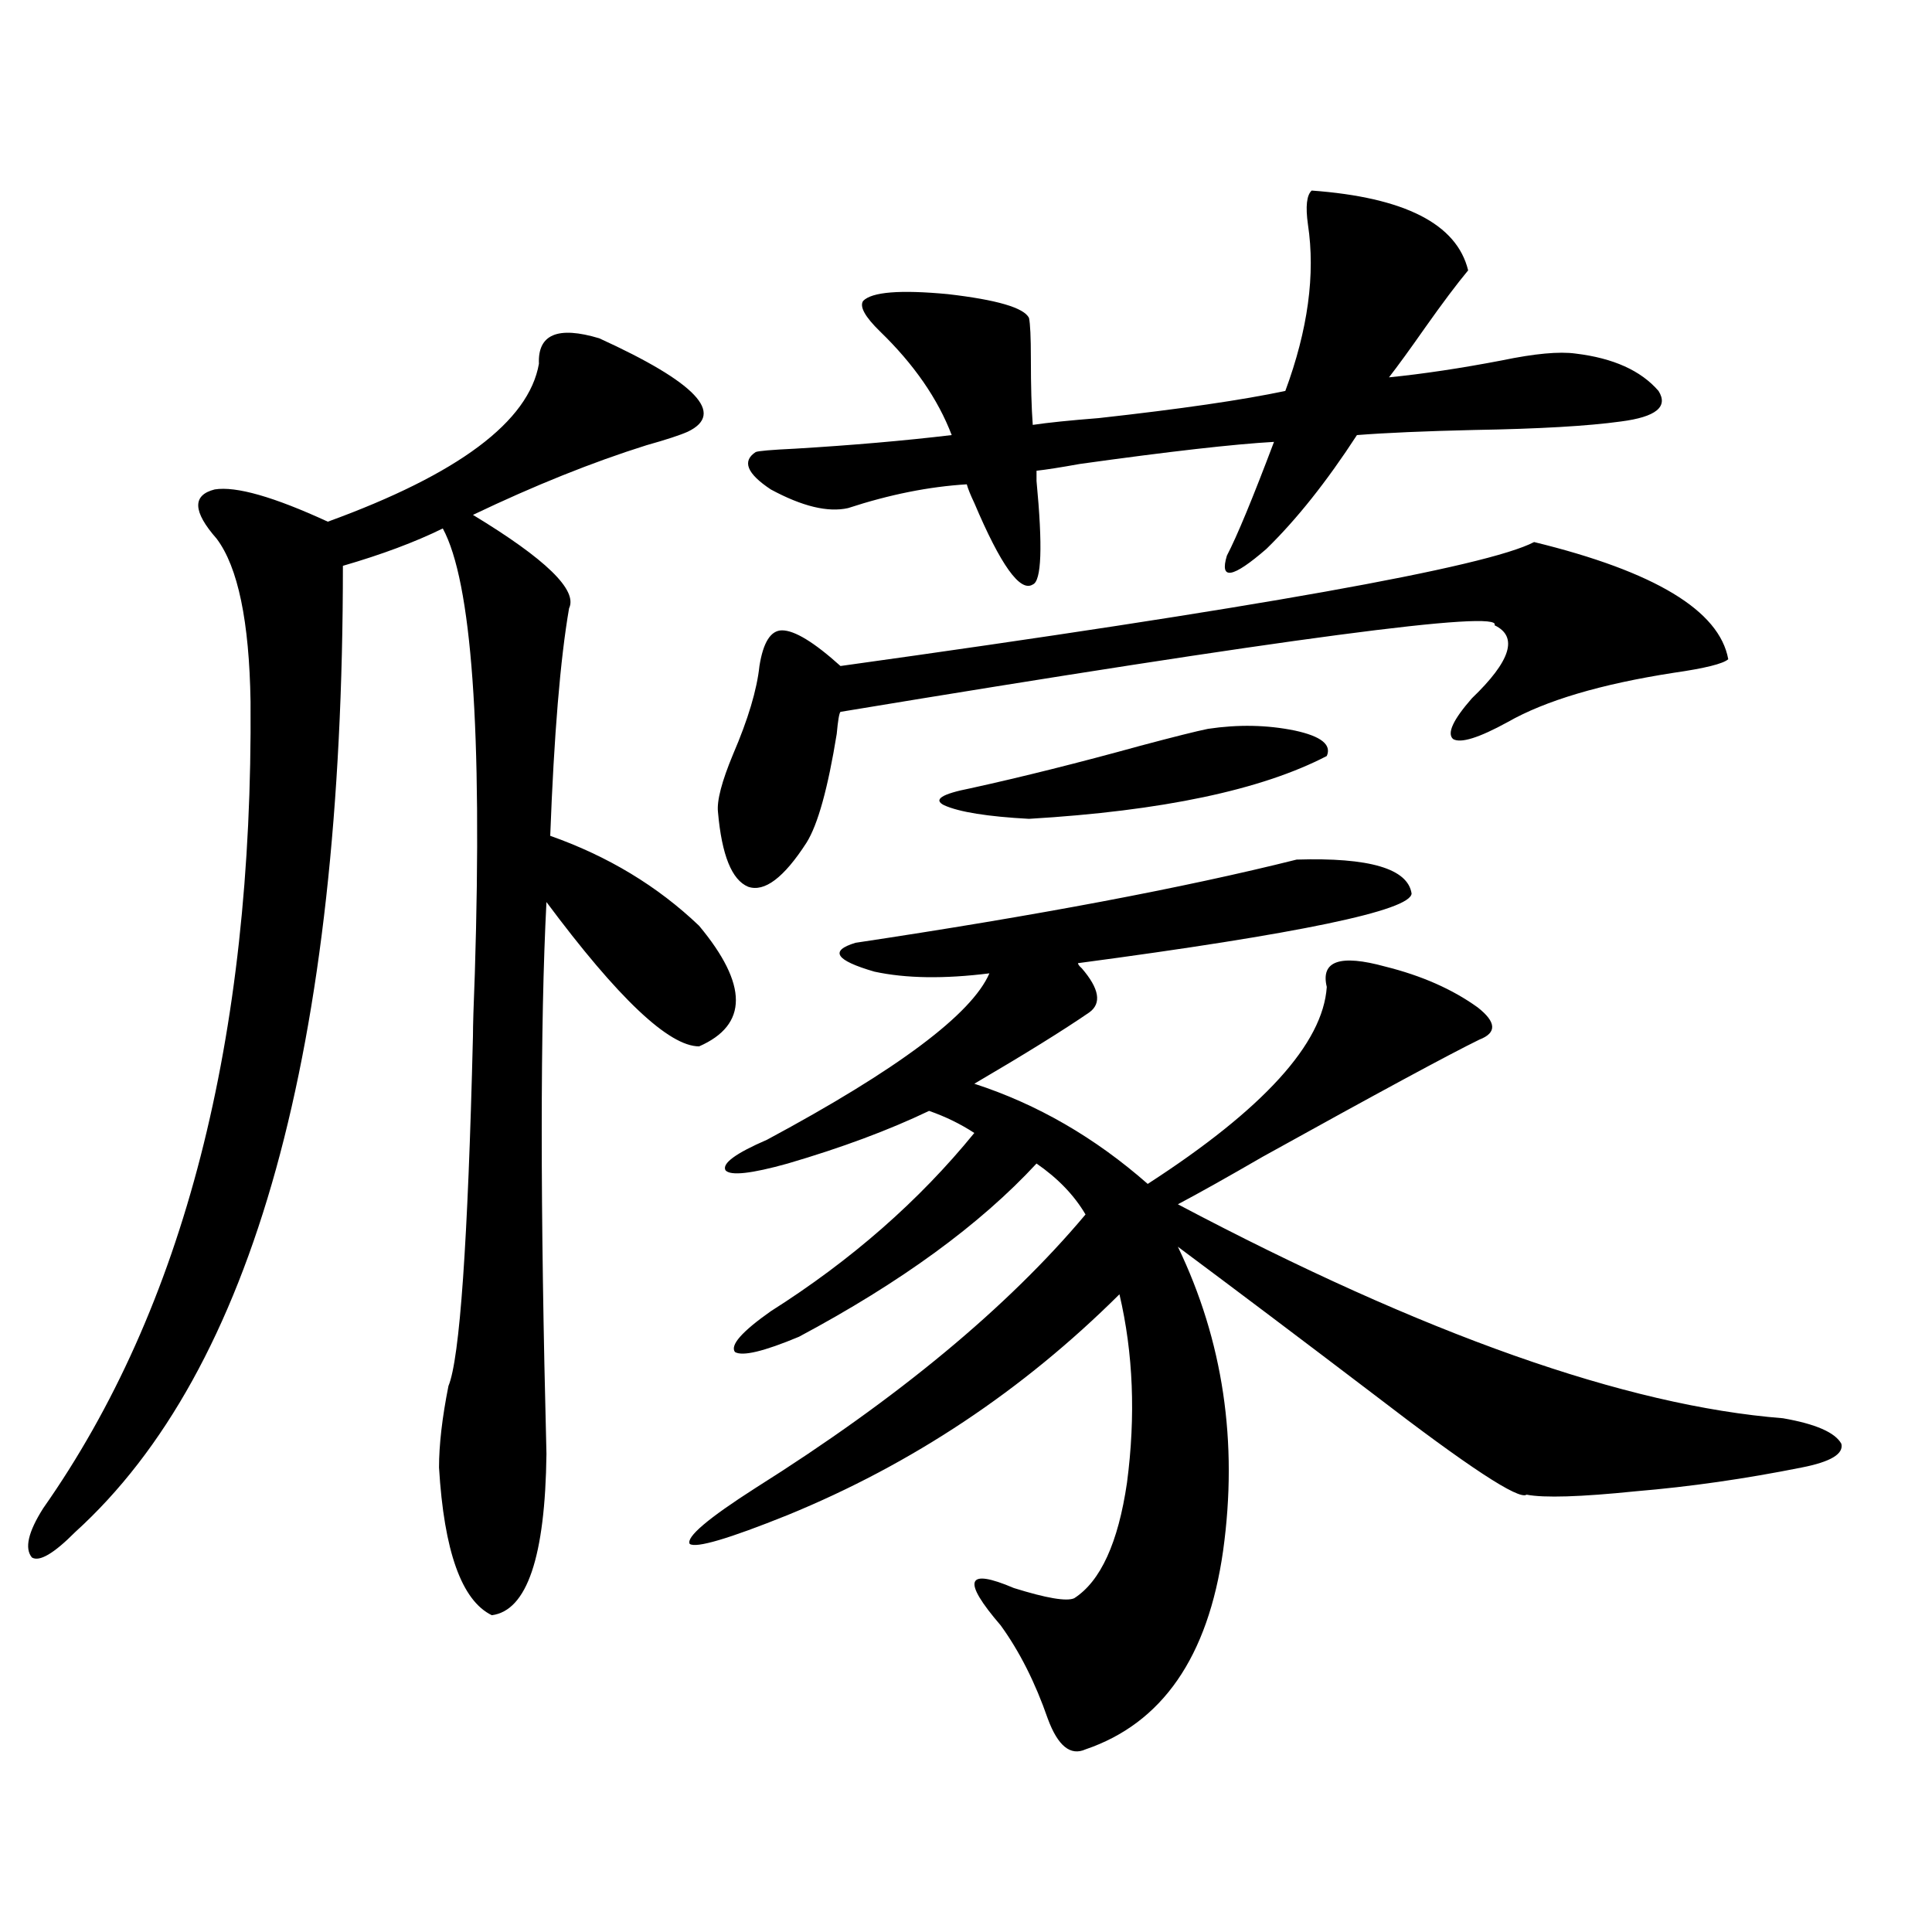 <?xml version="1.0" encoding="utf-8"?>
<!-- Generator: Adobe Illustrator 16.0.0, SVG Export Plug-In . SVG Version: 6.00 Build 0)  -->
<!DOCTYPE svg PUBLIC "-//W3C//DTD SVG 1.1//EN" "http://www.w3.org/Graphics/SVG/1.1/DTD/svg11.dtd">
<svg version="1.1" id="图层_1" xmlns="http://www.w3.org/2000/svg" xmlns:xlink="http://www.w3.org/1999/xlink" x="0px" y="0px"
	 width="1000px" height="1000px" viewBox="0 0 1000 1000" enable-background="new 0 0 1000 1000" xml:space="preserve">
<path d="M310.163,175.098c50.075,22.852,65.364,38.975,45.853,48.34c-3.902,1.758-11.066,4.106-21.463,7.031
	c-27.972,8.789-57.895,20.806-89.754,36.035c37.713,22.852,54.298,38.975,49.755,48.34c-4.558,26.367-7.805,65.63-9.756,117.773
	c29.908,10.547,55.608,26.079,77.071,46.582c25.365,30.474,25.365,51.279,0,62.402c-15.609,0-41.95-24.897-79.022-74.707
	c-3.262,62.705-3.262,157.915,0,285.645c-0.655,53.325-10.091,81.148-28.292,83.496c-15.609-7.607-24.725-33.096-27.316-76.465
	c0-11.714,1.616-25.776,4.878-42.188c5.854-14.063,10.076-74.404,12.683-181.055c0-5.273,0.32-16.108,0.976-32.52
	c3.902-125.972-1.631-202.725-16.585-230.273c-14.313,7.031-31.554,13.486-51.706,19.336c0,249.609-46.188,416.313-138.533,500.098
	c-11.066,11.138-18.536,15.532-22.438,13.184c-3.902-4.683-1.951-13.184,5.854-25.488c72.834-103.711,108.61-242.866,107.314-417.48
	c-0.655-41.597-6.509-69.722-17.561-84.375c-12.362-14.063-12.683-22.549-0.976-25.488c11.052-1.758,30.563,3.818,58.535,16.699
	c67.636-24.609,104.053-51.855,109.266-81.738C278.289,173.052,288.7,168.657,310.163,175.098z M671.13,444.922
	c37.713-1.167,57.56,4.697,59.511,17.578c-0.655,8.789-58.215,20.806-172.679,36.035c0,0.591,0.641,1.47,1.951,2.637
	c9.101,10.547,10.396,18.169,3.902,22.852c-13.658,9.38-33.505,21.685-59.511,36.914c32.515,10.547,62.438,27.837,89.754,51.855
	c59.831-38.672,90.729-72.646,92.681-101.953c-3.262-13.472,6.829-16.987,30.243-10.547c18.856,4.697,34.786,11.729,47.804,21.094
	c9.756,7.622,10.076,13.184,0.976,16.699c-15.609,7.622-53.017,27.837-112.192,60.645c-18.216,10.547-32.85,18.76-43.901,24.609
	c127.467,67.388,231.854,104.302,313.163,110.742c16.905,2.939,26.981,7.334,30.243,13.184c1.296,5.273-5.533,9.38-20.487,12.305
	c-29.268,5.864-57.895,9.971-85.852,12.305c-28.627,2.939-47.483,3.516-56.584,1.758c-3.902,2.939-30.243-14.351-79.022-51.855
	c-37.728-28.701-71.553-54.189-101.461-76.465c23.414,48.643,31.219,101.074,23.414,157.324
	c-7.805,55.069-31.554,89.347-71.218,102.832c-7.805,3.516-14.313-1.758-19.512-15.82c-6.509-18.759-14.634-34.867-24.39-48.34
	c-20.167-23.428-17.896-29.883,6.829-19.336c16.905,5.273,27.316,7.031,31.219,5.273c13.658-8.789,22.759-28.701,27.316-59.766
	c4.543-34.565,3.247-67.085-3.902-97.559c-50.09,49.81-107.314,87.891-171.703,114.258c-30.578,12.305-47.483,17.29-50.73,14.941
	c-1.951-3.516,9.421-13.184,34.146-29.004c73.489-46.279,130.394-93.452,170.728-141.504c-5.854-9.956-14.313-18.745-25.365-26.367
	c-29.268,31.641-70.242,61.523-122.924,89.648c-18.216,7.622-29.268,10.259-33.17,7.91c-2.606-3.516,3.567-10.547,18.536-21.094
	c41.615-26.367,76.736-57.129,105.363-92.285c-7.164-4.683-14.969-8.486-23.414-11.426c-20.822,9.971-45.212,19.048-73.169,27.246
	c-18.871,5.273-29.603,6.455-32.194,3.516c-1.951-3.516,5.198-8.789,21.463-15.82c67.636-36.323,106.004-65.039,115.119-86.133
	c-23.414,2.939-43.261,2.637-59.511-0.879c-20.167-5.85-23.414-10.835-9.756-14.941C536.499,473.926,612.595,459.575,671.13,444.922
	z M794.054,280.566c62.438,15.244,95.928,35.459,100.485,60.645c-2.606,2.349-12.042,4.697-28.292,7.031
	c-37.728,5.864-66.34,14.365-85.852,25.488c-14.969,8.213-24.39,11.138-28.292,8.789c-3.262-2.925,0-9.956,9.756-21.094
	c20.152-19.336,24.055-31.929,11.707-37.793c4.543-8.198-108.29,6.743-338.528,44.824c-0.655,0.591-1.311,4.395-1.951,11.426
	c-4.558,28.125-9.756,46.885-15.609,56.25c-11.707,18.169-21.798,25.791-30.243,22.852c-8.46-3.516-13.658-16.396-15.609-38.672
	c-0.655-5.85,1.951-15.82,7.805-29.883c7.805-18.154,12.348-33.398,13.658-45.703c1.951-12.305,5.854-18.457,11.707-18.457
	c6.494,0,16.585,6.152,30.243,18.457C649.667,314.844,769.329,293.462,794.054,280.566z M678.935,98.633
	c48.124,3.516,75.12,17.29,80.974,41.309c-5.854,7.031-13.338,17.002-22.438,29.883c-7.805,11.138-13.993,19.639-18.536,25.488
	c17.561-1.758,37.072-4.683,58.535-8.789c16.905-3.516,29.588-4.683,38.048-3.516c19.512,2.349,33.811,8.789,42.926,19.336
	c5.198,8.213-1.311,13.486-19.512,15.82c-16.92,2.349-42.285,3.818-76.096,4.395c-25.365,0.591-45.532,1.47-60.486,2.637
	c-15.609,24.033-31.219,43.657-46.828,58.887c-17.561,15.244-24.39,16.411-20.487,3.516c5.198-9.956,13.323-29.58,24.39-58.887
	c-20.822,1.182-54.313,4.985-100.485,11.426c-9.756,1.758-17.24,2.939-22.438,3.516c0,1.182,0,2.939,0,5.273
	c3.247,33.989,2.592,51.855-1.951,53.613c-6.509,4.106-16.585-9.956-30.243-42.188c-1.951-4.092-3.262-7.319-3.902-9.668
	c-19.512,1.182-39.999,5.273-61.462,12.305c-10.411,2.349-23.749-0.879-39.999-9.668c-12.362-8.198-14.969-14.639-7.805-19.336
	c1.296-0.576,8.125-1.167,20.487-1.758c29.268-1.758,56.249-4.092,80.974-7.031c-7.164-18.745-19.512-36.611-37.072-53.613
	c-7.805-7.607-10.731-12.881-8.78-15.82c4.543-4.683,19.177-5.85,43.901-3.516c25.365,2.939,39.344,7.031,41.95,12.305
	c0.641,2.939,0.976,9.971,0.976,21.094c0,14.063,0.32,25.488,0.976,34.277c7.805-1.167,19.177-2.334,34.146-3.516
	c42.271-4.683,74.465-9.365,96.583-14.063c11.707-31.641,15.609-60.342,11.707-86.133
	C675.673,106.846,676.328,100.981,678.935,98.633z M625.277,377.246c15.609-2.334,30.563-2.046,44.877,0.879
	c13.658,2.939,19.177,7.334,16.585,13.184c-33.825,17.578-85.211,28.428-154.143,32.52c-21.463-1.167-36.097-3.516-43.901-7.031
	c-5.854-2.925-1.311-5.85,13.658-8.789c26.661-5.85,55.929-13.184,87.803-21.973C607.717,381.353,619.424,378.428,625.277,377.246z"
	/>
</svg>
